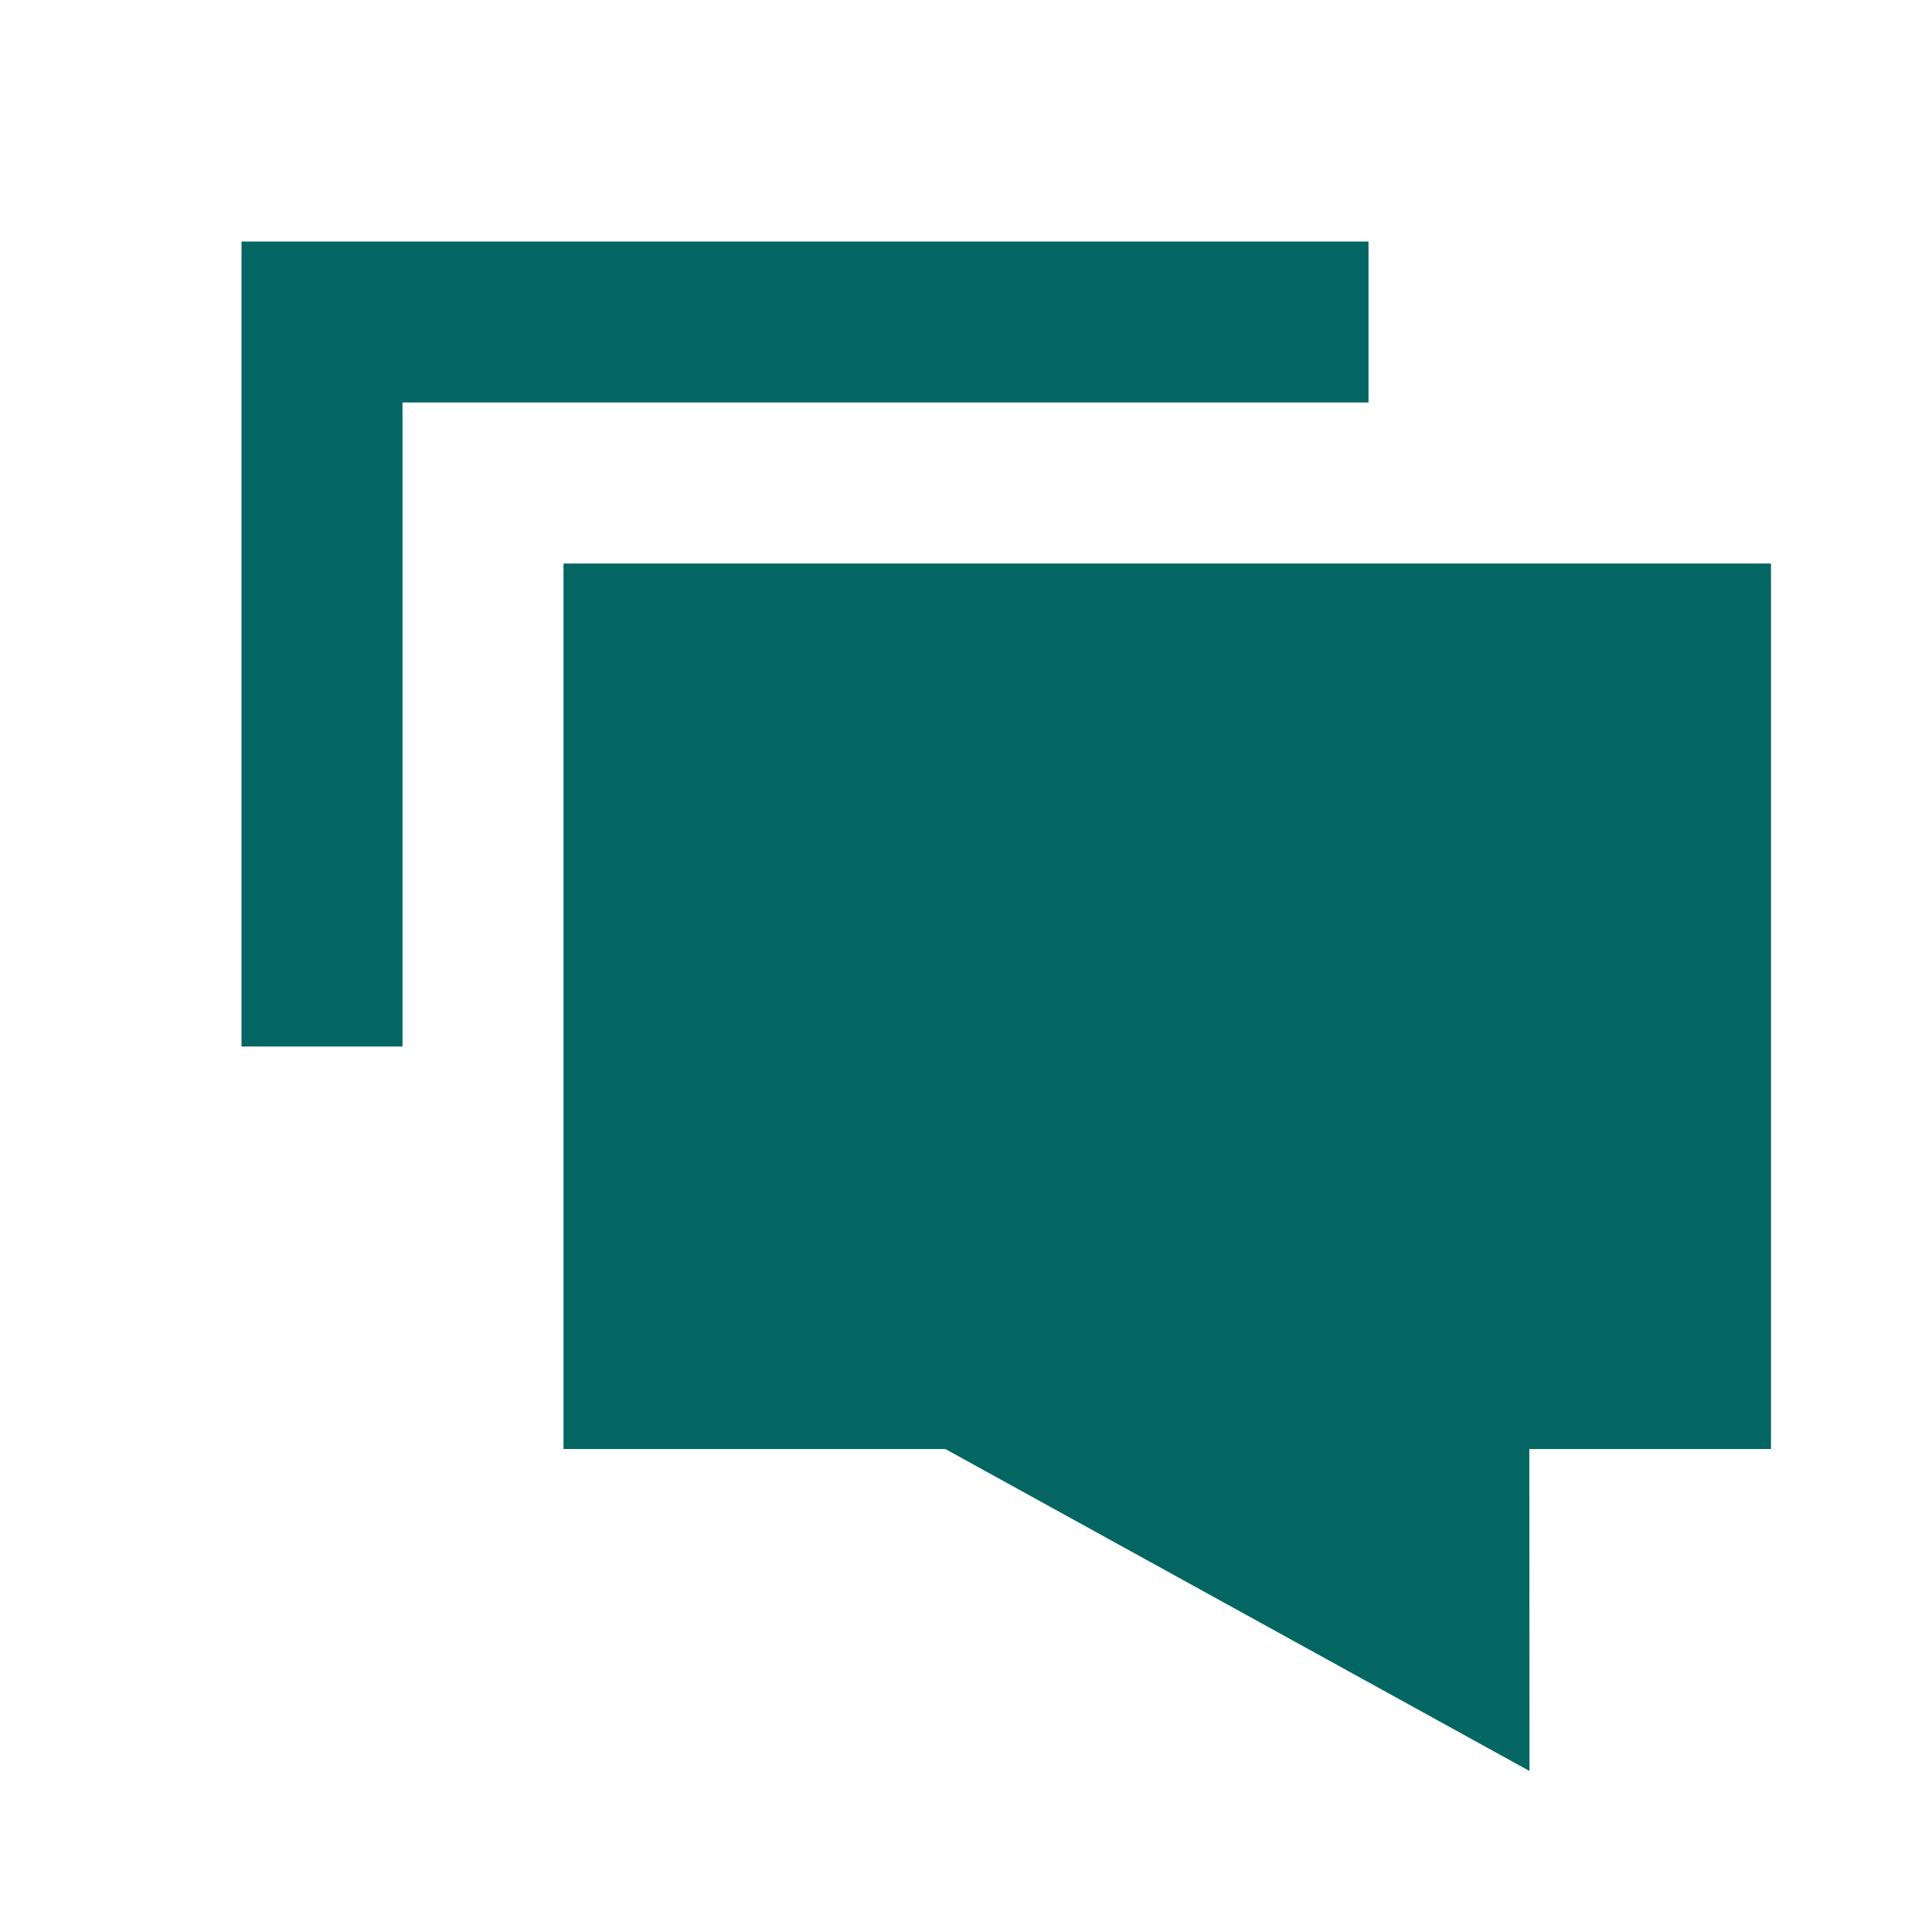 <svg width="24" height="24" viewBox="0 0 24 24" fill="none" xmlns="http://www.w3.org/2000/svg">
<path fill-rule="evenodd" clip-rule="evenodd" d="M22 7V18H18.998L19 22L11.743 18H7V7H22ZM17 3V5H5V13H3V3H17Z" fill="#046663"/>
</svg>
